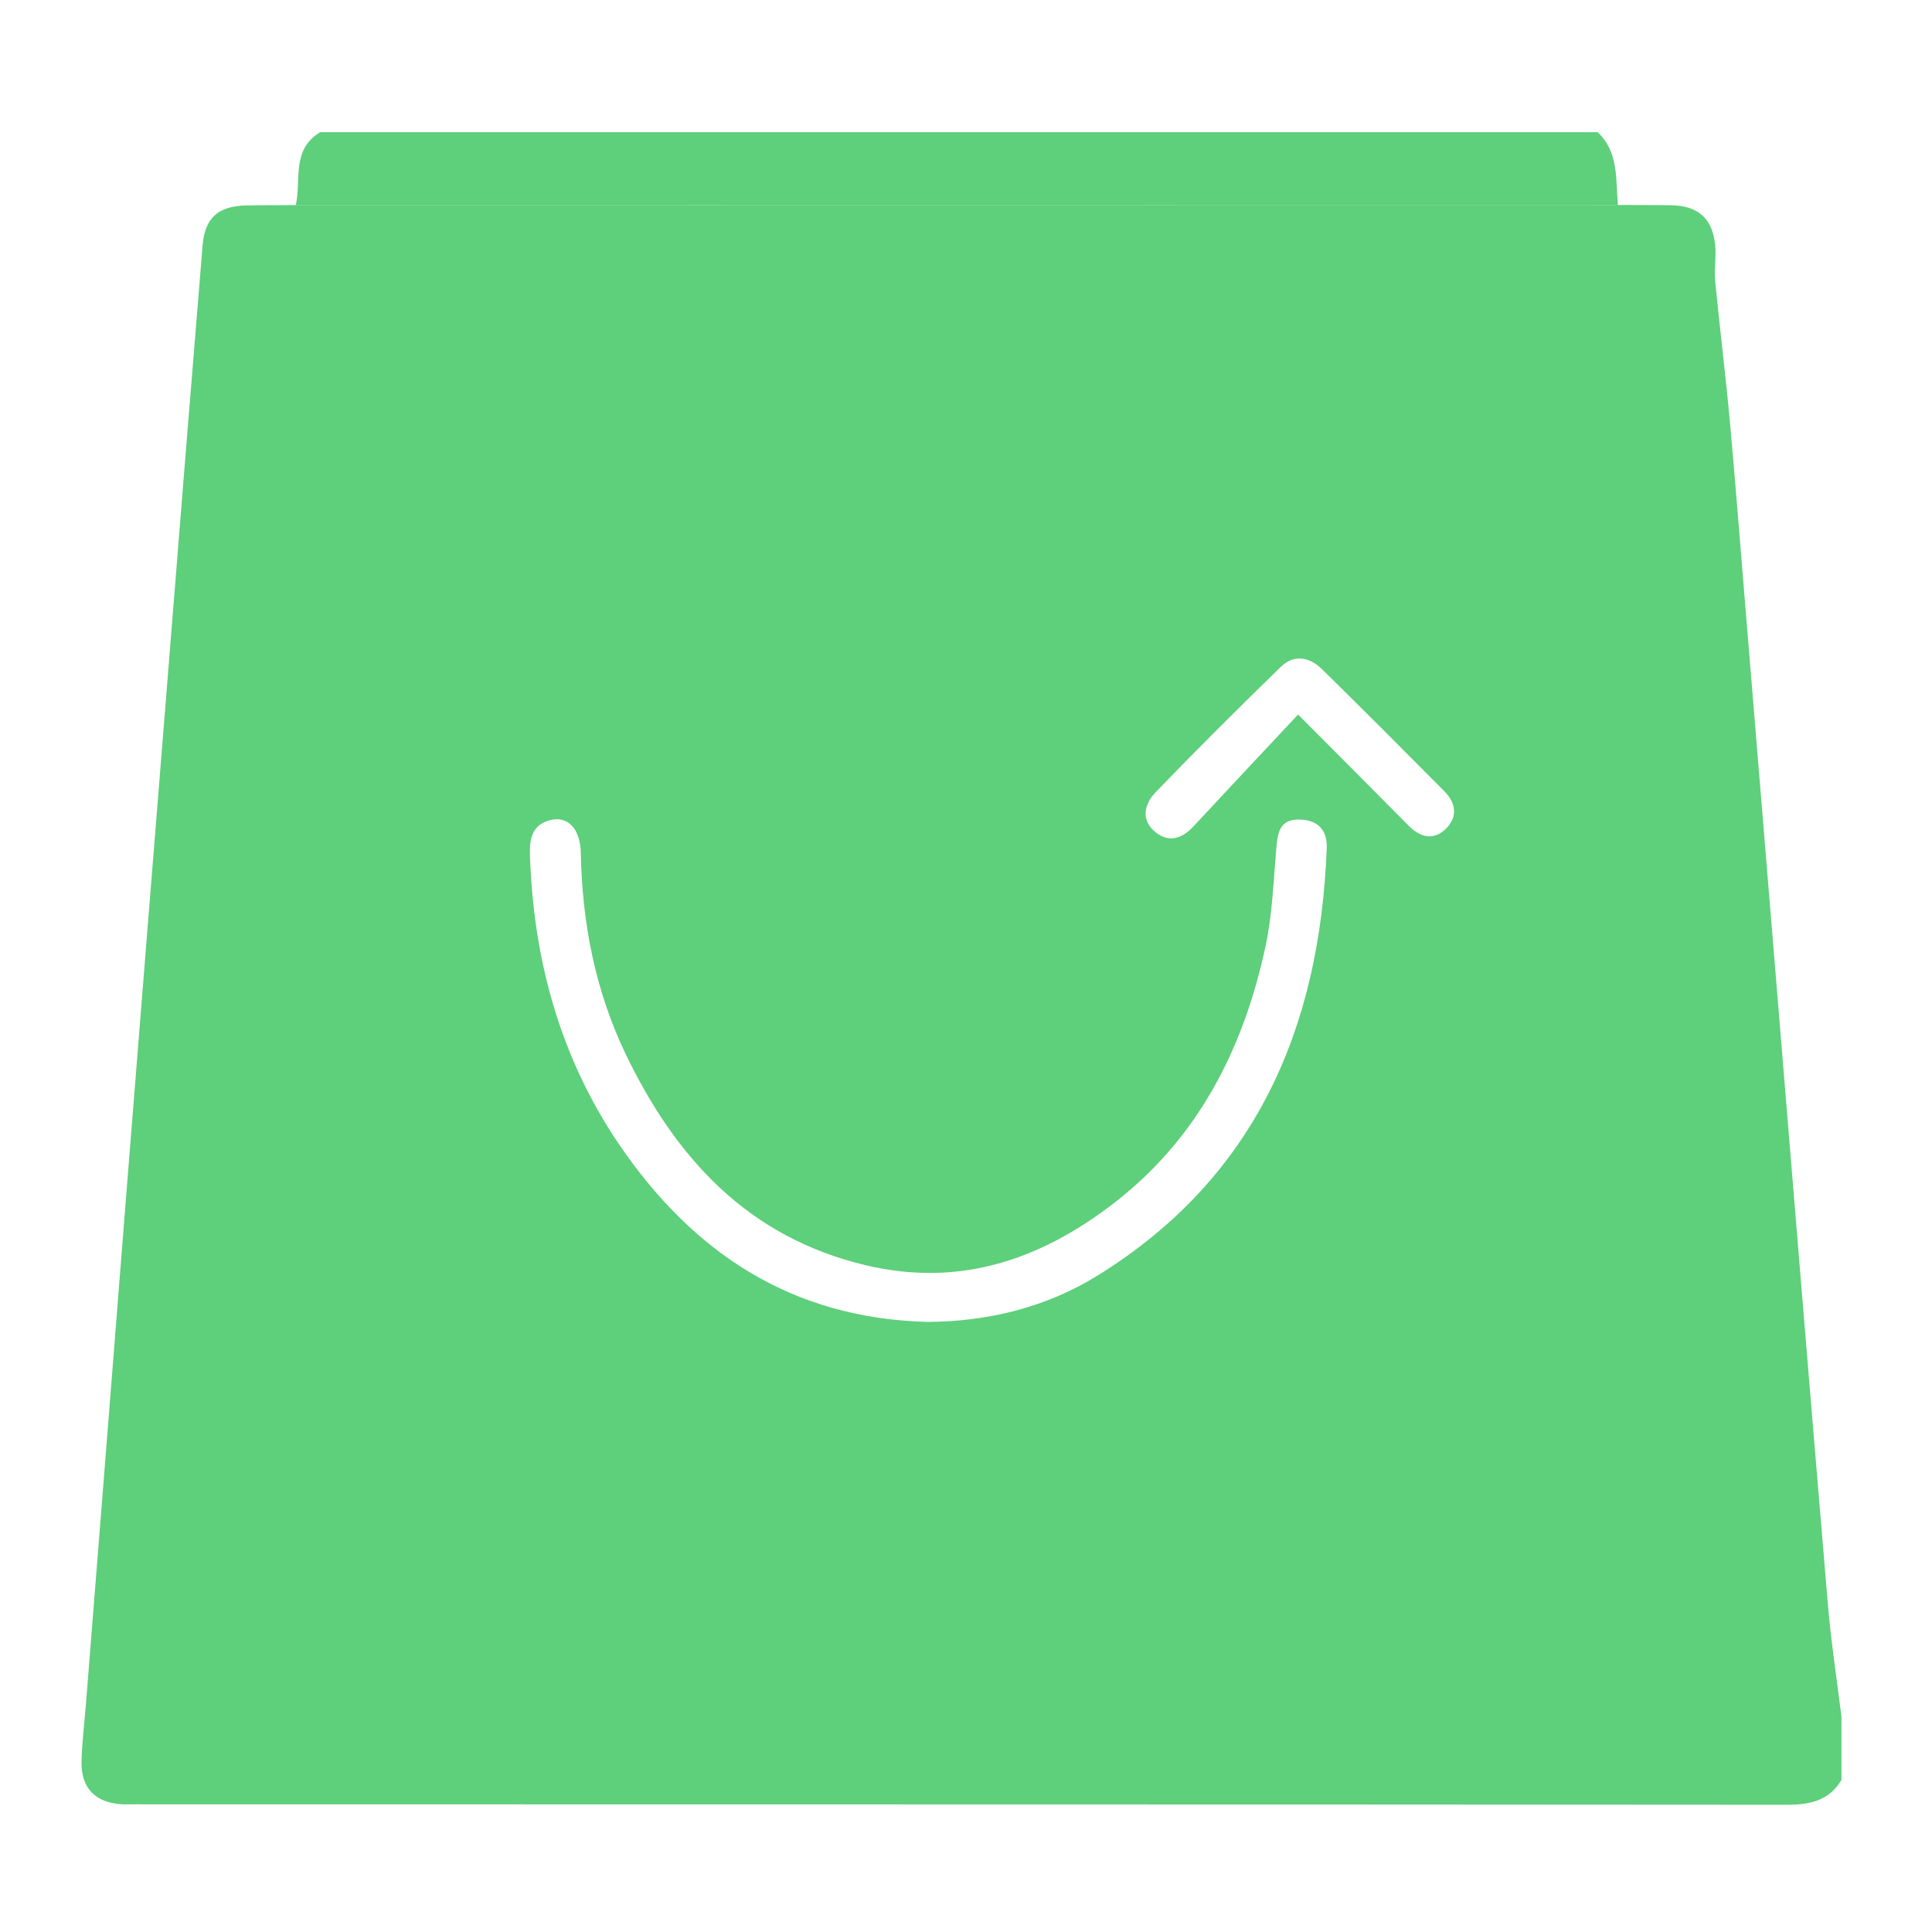 <svg width="128" height="128" viewBox="0 0 128 128" fill="none" xmlns="http://www.w3.org/2000/svg">
<path d="M122 113.73V117.93C121.18 119.29 119.94 119.57 118.42 119.57C81.93 119.54 45.43 119.55 8.94 119.54C8.67 119.54 8.4 119.55 8.13 119.54C6.33 119.46 5.35 118.47 5.4 116.67C5.44 115.38 5.6 114.1 5.7 112.81C6.61 101.43 7.5 90.07 8.4 78.7C9.33 67.01 10.27 55.32 11.21 43.63C11.94 34.51 12.67 25.4 13.42 16.28C13.57 14.41 14.47 13.64 16.36 13.61C17.44 13.59 18.51 13.6 19.59 13.59C48.79 13.59 77.99 13.58 107.19 13.58C108.37 13.59 109.56 13.58 110.74 13.6C112.48 13.63 113.43 14.45 113.63 16.18C113.72 16.97 113.56 17.79 113.63 18.58C113.94 21.74 114.33 24.89 114.62 28.05C114.99 32.12 115.3 36.19 115.64 40.26L117.56 63.56C118.73 77.76 119.89 91.95 121.09 106.15C121.3 108.69 121.69 111.21 122 113.73ZM61.49 87.58C65.47 87.55 69.33 86.62 72.78 84.47C83.24 77.96 87.45 68.05 87.9 56.18C87.94 55.08 87.4 54.35 86.16 54.3C84.78 54.24 84.65 55.15 84.56 56.2C84.37 58.36 84.3 60.56 83.85 62.67C82.4 69.44 79.41 75.38 73.8 79.71C68.94 83.46 63.59 85.3 57.38 83.83C49.55 81.98 44.76 76.72 41.44 69.81C39.44 65.63 38.57 61.16 38.48 56.53C38.45 54.89 37.61 54.03 36.43 54.34C35.26 54.65 35.07 55.58 35.11 56.62C35.33 63.54 37.09 70.01 40.99 75.78C45.89 82.99 52.45 87.36 61.49 87.58ZM86 47.34C88.71 50.06 91.02 52.37 93.31 54.69C94.12 55.51 95.01 55.71 95.84 54.86C96.6 54.08 96.44 53.17 95.69 52.42C93 49.71 90.31 47.01 87.59 44.34C86.77 43.53 85.74 43.33 84.87 44.17C82.06 46.9 79.28 49.67 76.56 52.49C75.82 53.26 75.56 54.32 76.54 55.12C77.44 55.86 78.31 55.57 79.08 54.74C81.34 52.31 83.61 49.89 86 47.34Z" fill="#5ECF7B"/>
<path d="M105.854 8.76C107.264 10.1 107.034 11.9 107.194 13.59C77.994 13.59 48.794 13.6 19.594 13.6C19.974 11.93 19.284 9.91 21.214 8.76H105.854Z" fill="#5ECF7B"/>
</svg>
